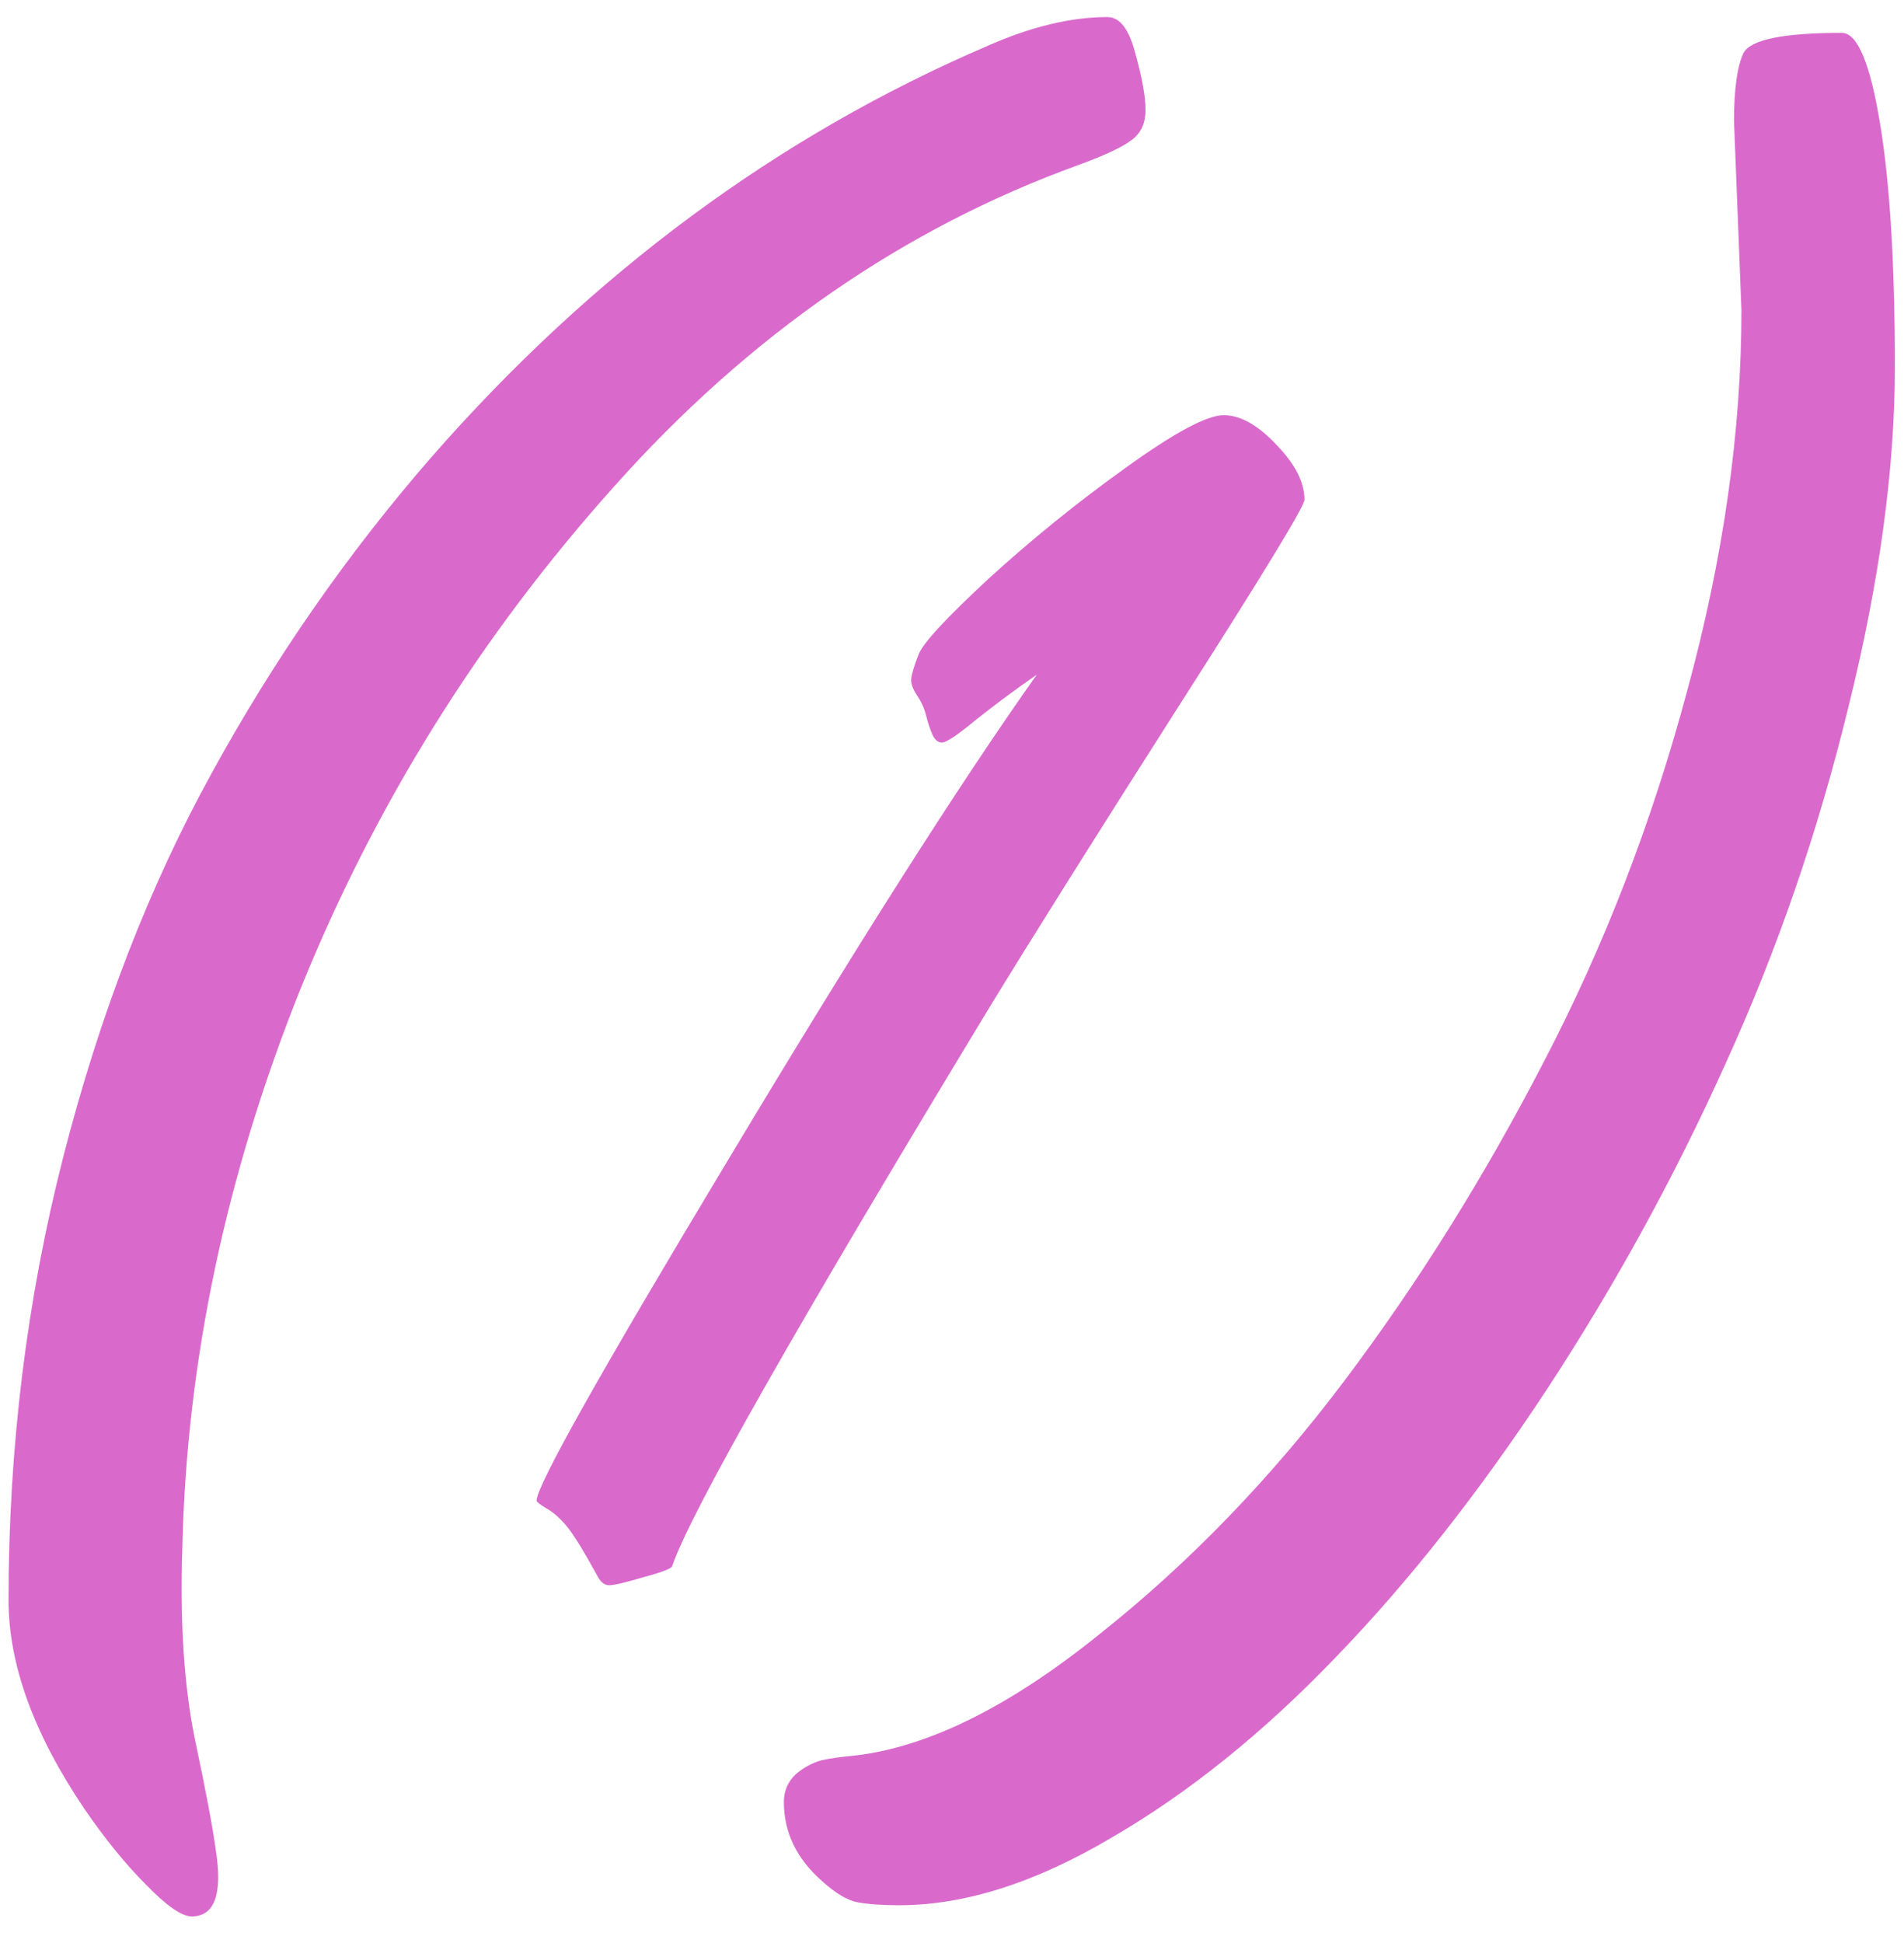 <?xml version="1.0" encoding="UTF-8"?> <svg xmlns="http://www.w3.org/2000/svg" width="50" height="51" viewBox="0 0 50 51" fill="none"><path d="M28.324 4.33C23.734 5.99 19.674 8.798 16.142 12.753C12.61 16.692 9.859 21.094 7.89 25.961C5.937 30.828 4.903 35.71 4.789 40.609C4.724 42.546 4.83 44.206 5.106 45.59C5.399 46.973 5.587 47.966 5.668 48.568C5.847 49.724 5.635 50.302 5.033 50.302C4.773 50.302 4.374 50.025 3.837 49.472C3.3 48.935 2.763 48.275 2.226 47.494C0.891 45.525 0.224 43.694 0.224 42.001C0.224 37.981 0.704 34.099 1.664 30.355C2.624 26.612 3.926 23.251 5.57 20.273C7.214 17.278 9.135 14.519 11.332 11.996C15.564 7.162 20.43 3.565 25.932 1.205C27.071 0.701 28.121 0.448 29.081 0.448C29.407 0.448 29.651 0.766 29.814 1.4C29.992 2.035 30.082 2.532 30.082 2.89C30.082 3.248 29.952 3.516 29.691 3.695C29.447 3.874 28.991 4.086 28.324 4.33ZM25.98 26.449C20.919 34.799 18.144 39.682 17.655 41.098C17.655 41.163 17.411 41.26 16.923 41.391C16.435 41.537 16.125 41.61 15.995 41.61C15.881 41.61 15.784 41.537 15.702 41.391C15.328 40.707 15.051 40.259 14.872 40.048C14.693 39.836 14.514 39.682 14.335 39.584C14.172 39.486 14.091 39.421 14.091 39.389C14.091 38.998 15.775 36.003 19.145 30.404C22.514 24.789 25.207 20.557 27.226 17.709C26.64 18.116 26.102 18.515 25.614 18.905C25.142 19.296 24.849 19.491 24.735 19.491C24.638 19.491 24.556 19.426 24.491 19.296C24.426 19.149 24.369 18.979 24.32 18.783C24.271 18.588 24.19 18.409 24.076 18.246C23.962 18.067 23.913 17.921 23.93 17.807C23.946 17.676 24.011 17.465 24.125 17.172C24.239 16.879 24.849 16.22 25.956 15.194C27.079 14.169 28.275 13.2 29.545 12.289C30.831 11.361 31.693 10.898 32.133 10.898C32.572 10.898 33.036 11.158 33.524 11.679C34.013 12.183 34.257 12.663 34.257 13.119C34.241 13.315 33.134 15.129 30.936 18.564C28.756 21.981 27.104 24.61 25.98 26.449ZM45.731 8.139L45.536 3.183C45.536 2.353 45.617 1.758 45.78 1.4C45.959 1.042 46.822 0.863 48.368 0.863C48.775 0.863 49.109 1.653 49.369 3.231C49.63 4.794 49.76 6.926 49.76 9.628C49.76 12.313 49.353 15.292 48.539 18.564C47.742 21.835 46.667 24.952 45.316 27.914C43.982 30.876 42.419 33.725 40.629 36.459C38.839 39.177 36.991 41.521 35.087 43.49C33.183 45.476 31.221 47.055 29.203 48.227C27.201 49.415 25.338 50.009 23.612 50.009C23.173 50.009 22.815 49.984 22.538 49.935C22.261 49.887 21.944 49.7 21.586 49.374C20.919 48.788 20.585 48.096 20.585 47.299C20.585 47.006 20.691 46.762 20.902 46.566C21.114 46.387 21.342 46.265 21.586 46.2C21.814 46.151 22.107 46.111 22.465 46.078C24.385 45.85 26.518 44.792 28.861 42.904C31.221 41.033 33.37 38.811 35.307 36.239C37.243 33.668 38.993 30.868 40.556 27.841C42.134 24.814 43.388 21.566 44.315 18.1C45.259 14.633 45.731 11.312 45.731 8.139Z" fill="#D96ACC"></path></svg> 